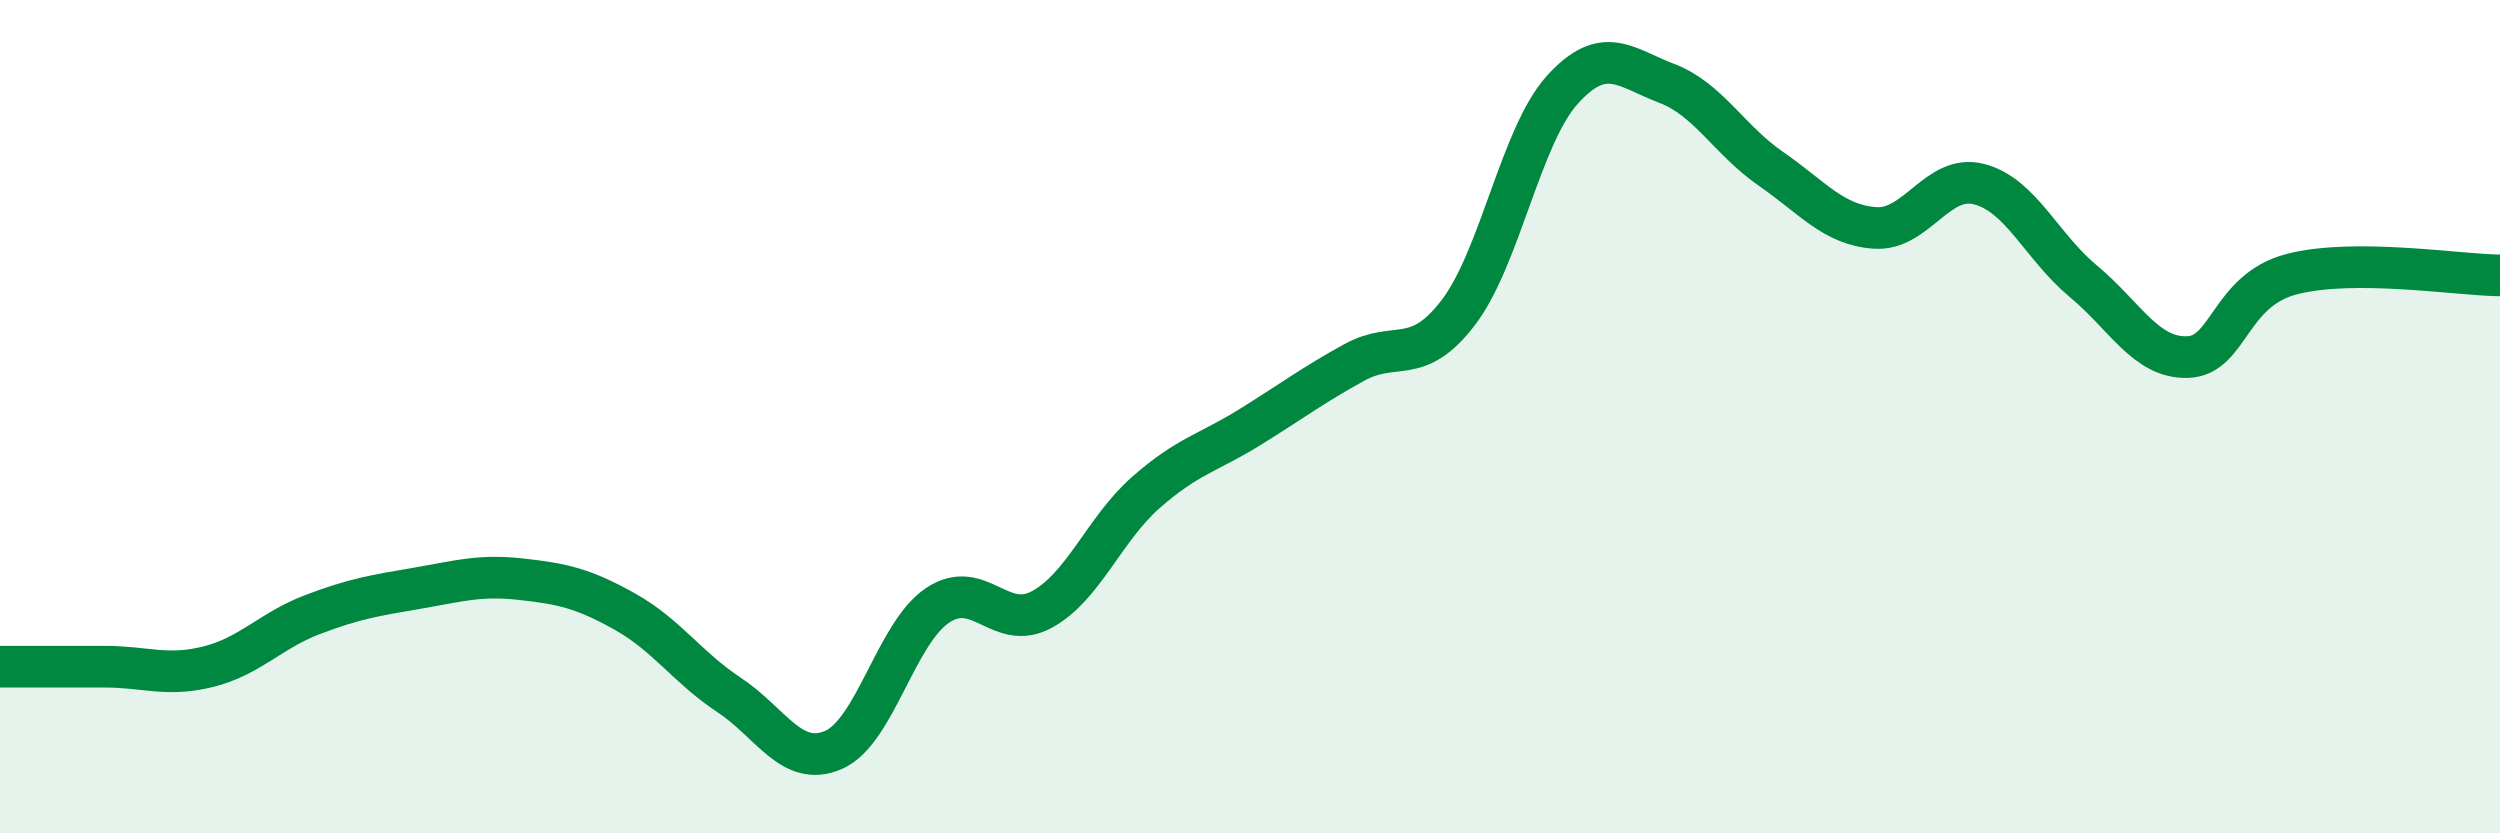
    <svg width="60" height="20" viewBox="0 0 60 20" xmlns="http://www.w3.org/2000/svg">
      <path
        d="M 0,16 C 0.5,16 1.5,16 2.5,16 C 3.5,16 4,16.25 5,16 C 6,15.75 6.5,15.13 7.5,14.75 C 8.5,14.37 9,14.29 10,14.12 C 11,13.95 11.5,13.79 12.5,13.9 C 13.5,14.01 14,14.12 15,14.68 C 16,15.24 16.5,16.02 17.5,16.68 C 18.5,17.34 19,18.43 20,18 C 21,17.57 21.5,15.2 22.5,14.53 C 23.5,13.86 24,15.17 25,14.63 C 26,14.09 26.5,12.7 27.5,11.82 C 28.5,10.94 29,10.87 30,10.25 C 31,9.63 31.5,9.25 32.5,8.7 C 33.5,8.15 34,8.81 35,7.5 C 36,6.19 36.5,3.25 37.5,2.15 C 38.5,1.05 39,1.62 40,2 C 41,2.38 41.5,3.36 42.5,4.05 C 43.5,4.74 44,5.4 45,5.47 C 46,5.54 46.5,4.16 47.5,4.42 C 48.5,4.68 49,5.92 50,6.75 C 51,7.58 51.5,8.6 52.5,8.57 C 53.5,8.54 53.5,6.97 55,6.58 C 56.5,6.19 59,6.6 60,6.61L60 20L0 20Z"
        fill="#008740"
        opacity="0.1"
        stroke-linecap="round"
        stroke-linejoin="round"
      />
      <path
        d="M 0,16 C 0.5,16 1.5,16 2.5,16 C 3.5,16 4,16.25 5,16 C 6,15.75 6.5,15.13 7.5,14.75 C 8.5,14.37 9,14.29 10,14.12 C 11,13.95 11.5,13.79 12.5,13.9 C 13.5,14.01 14,14.12 15,14.68 C 16,15.24 16.5,16.02 17.5,16.68 C 18.5,17.34 19,18.43 20,18 C 21,17.57 21.5,15.2 22.5,14.53 C 23.5,13.86 24,15.17 25,14.63 C 26,14.09 26.5,12.7 27.5,11.82 C 28.5,10.94 29,10.87 30,10.25 C 31,9.63 31.5,9.25 32.5,8.7 C 33.5,8.15 34,8.81 35,7.5 C 36,6.19 36.5,3.25 37.5,2.15 C 38.5,1.05 39,1.62 40,2 C 41,2.38 41.5,3.36 42.5,4.05 C 43.5,4.74 44,5.4 45,5.47 C 46,5.54 46.5,4.16 47.5,4.42 C 48.5,4.68 49,5.92 50,6.75 C 51,7.58 51.5,8.6 52.5,8.57 C 53.5,8.54 53.5,6.97 55,6.58 C 56.5,6.19 59,6.6 60,6.61"
        stroke="#008740"
        stroke-width="1"
        fill="none"
        stroke-linecap="round"
        stroke-linejoin="round"
      />
    </svg>
  